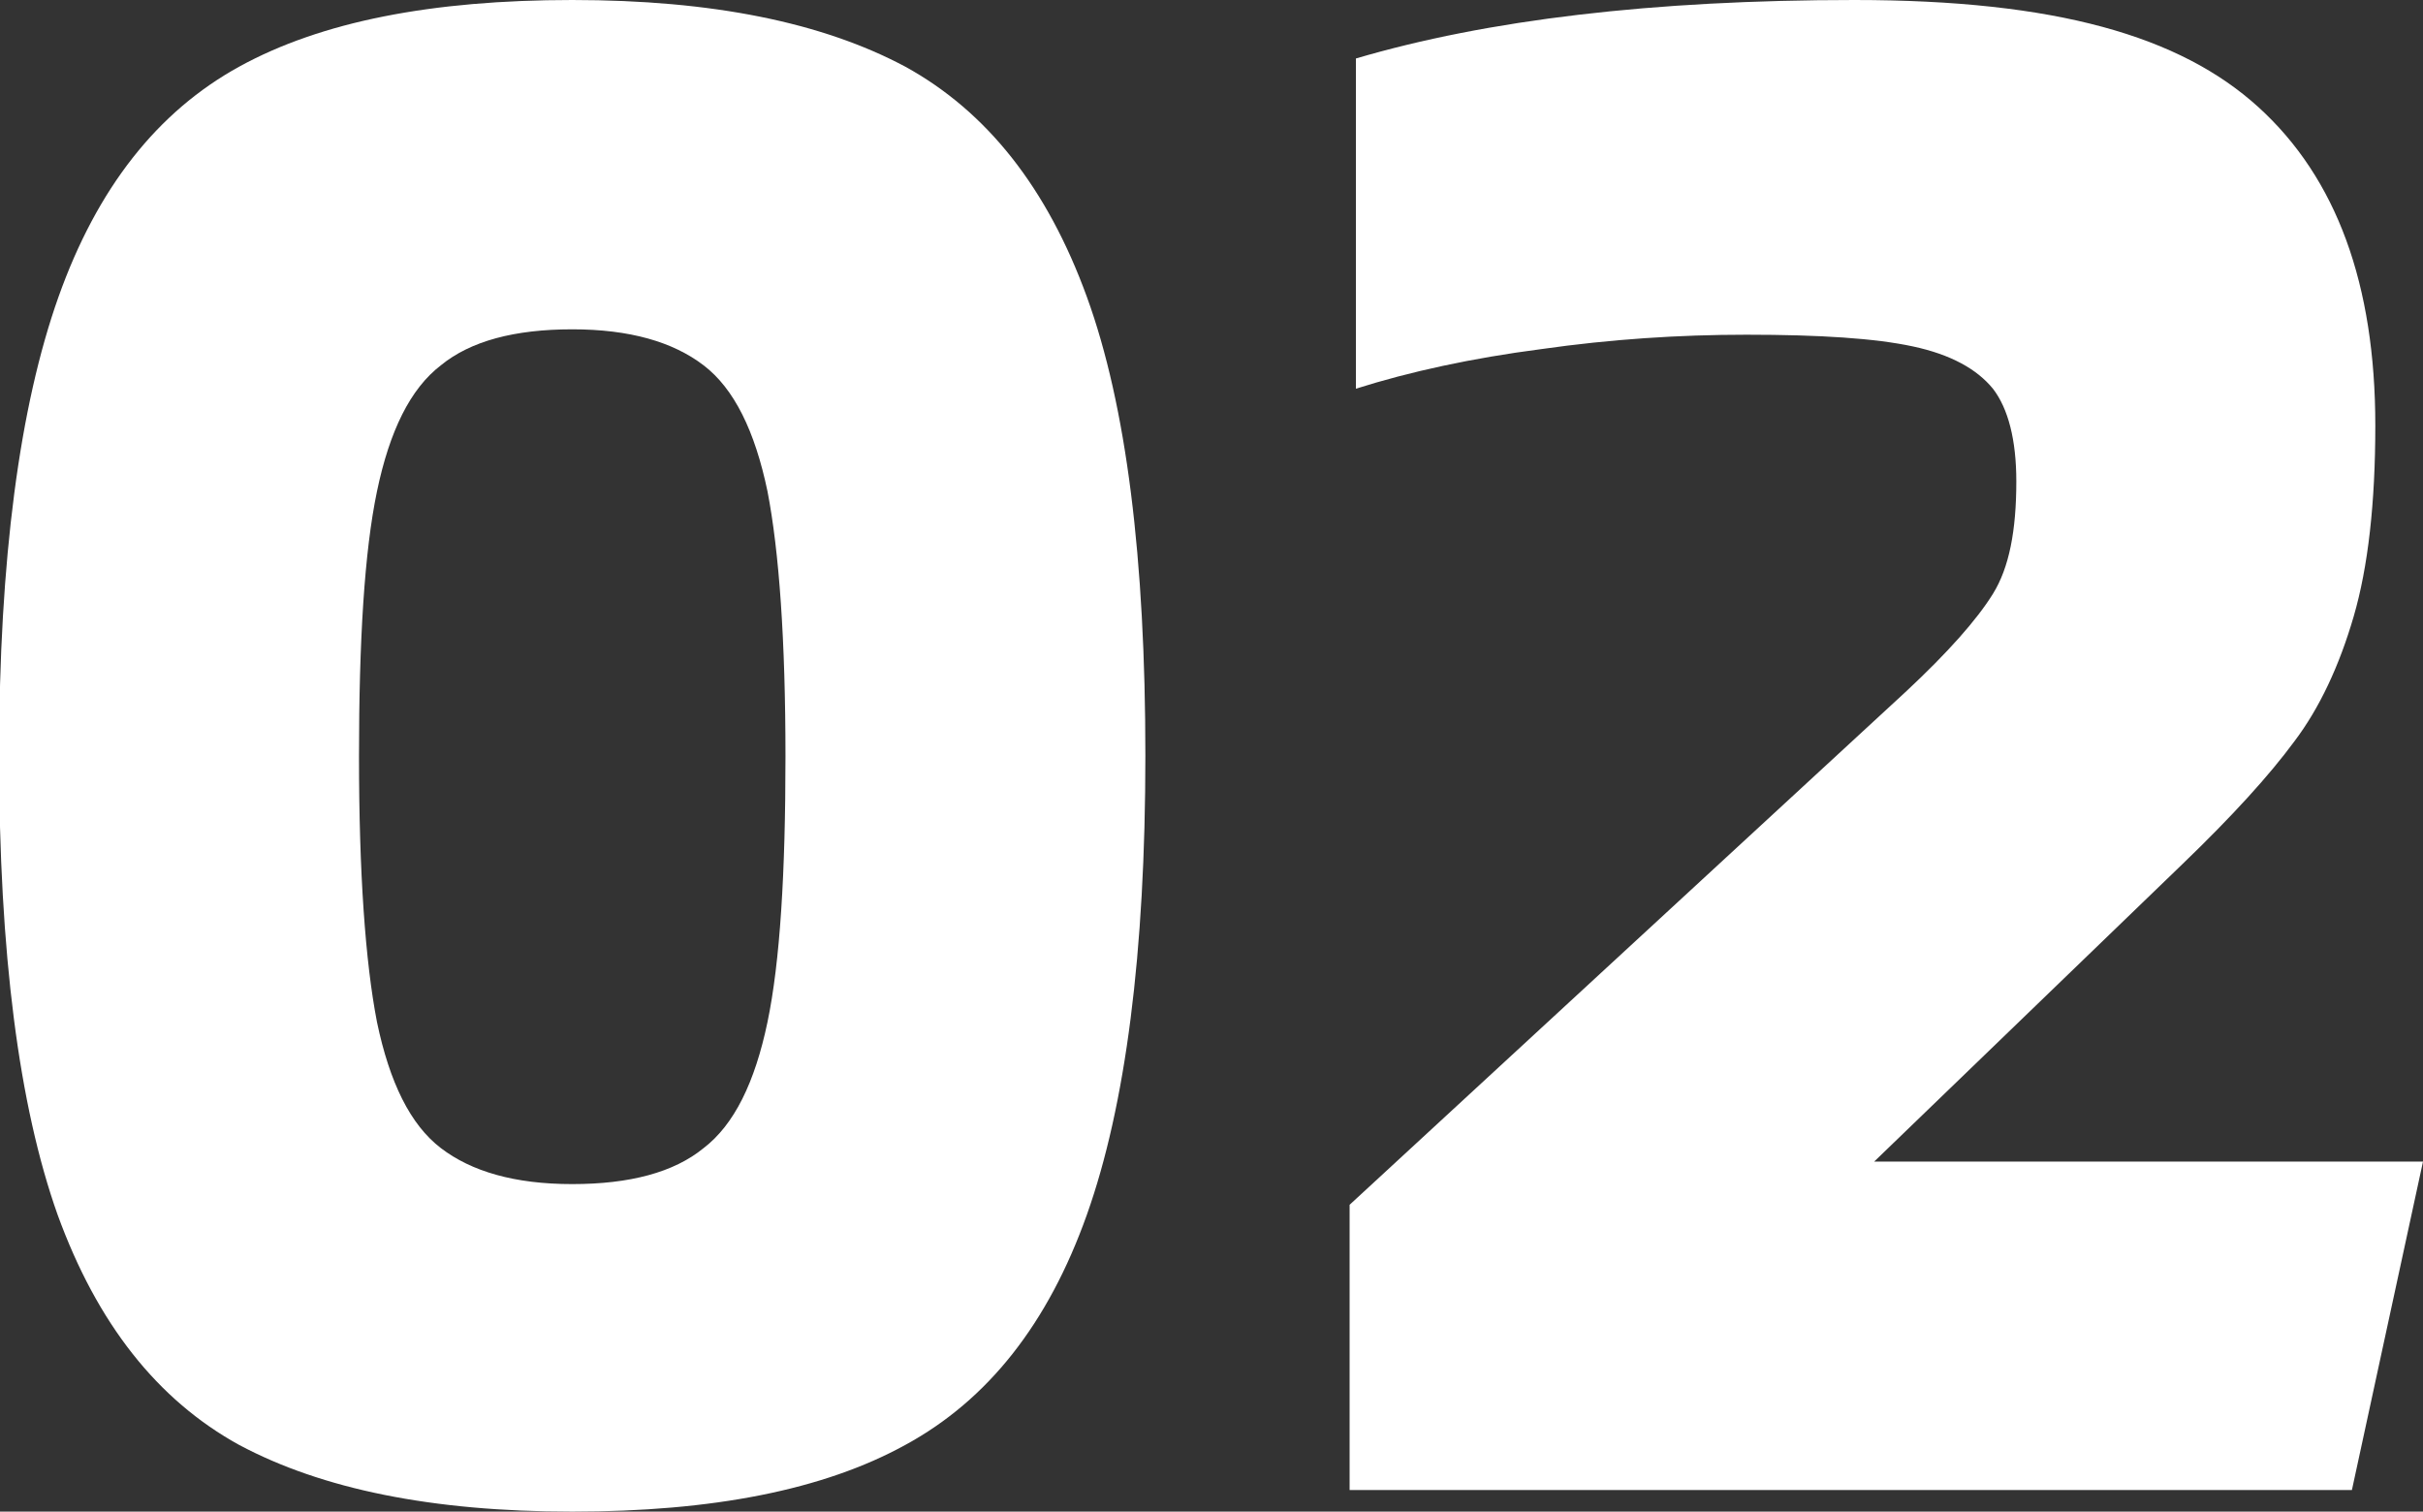 <?xml version="1.0" encoding="UTF-8"?><svg id="_イヤー_2" xmlns="http://www.w3.org/2000/svg" viewBox="0 0 26.93 16.8"><rect x="0" y="0" width="26.93" height="16.8" fill="#333333" stroke="none"/><defs><style>.cls-1{fill:#fff;}</style></defs><g id="layout"><path class="cls-1" d="M2.66,16.06c-.91-.5-1.58-1.35-2.02-2.56-.43-1.21-.65-2.91-.65-5.1S.22,4.51,.65,3.3C1.08,2.09,1.75,1.24,2.66,.74c.91-.5,2.14-.74,3.7-.74s2.78,.25,3.7,.74c.91,.5,1.58,1.35,2.02,2.56s.65,2.91,.65,5.1-.22,3.89-.65,5.1c-.43,1.21-1.1,2.06-2.02,2.56-.91,.5-2.14,.74-3.7,.74s-2.78-.25-3.7-.74Zm5.16-3.3c.34-.26,.57-.73,.71-1.4s.2-1.66,.2-2.95-.07-2.28-.2-2.95c-.14-.67-.37-1.14-.71-1.4-.34-.26-.82-.4-1.46-.4s-1.13,.13-1.46,.4c-.34,.26-.57,.73-.71,1.4-.14,.67-.2,1.66-.2,2.95s.07,2.28,.2,2.95c.14,.67,.37,1.14,.71,1.4,.34,.26,.82,.4,1.46,.4s1.13-.13,1.46-.4Z"/><path class="cls-1" d="M15,13.39l6.19-5.71c.46-.43,.78-.79,.96-1.08s.26-.7,.26-1.25c0-.46-.09-.81-.26-1.03-.18-.22-.47-.38-.89-.47s-1.03-.13-1.85-.13c-.75,0-1.51,.05-2.28,.16-.77,.1-1.46,.25-2.06,.44V.65c1.46-.43,3.3-.65,5.54-.65s3.62,.4,4.49,1.19,1.3,1.97,1.3,3.54c0,.86-.08,1.57-.24,2.12-.16,.55-.38,1.02-.66,1.39-.28,.38-.69,.83-1.24,1.36l-3.43,3.31h6.1l-.79,3.65H15v-3.17Z"/></g></svg>